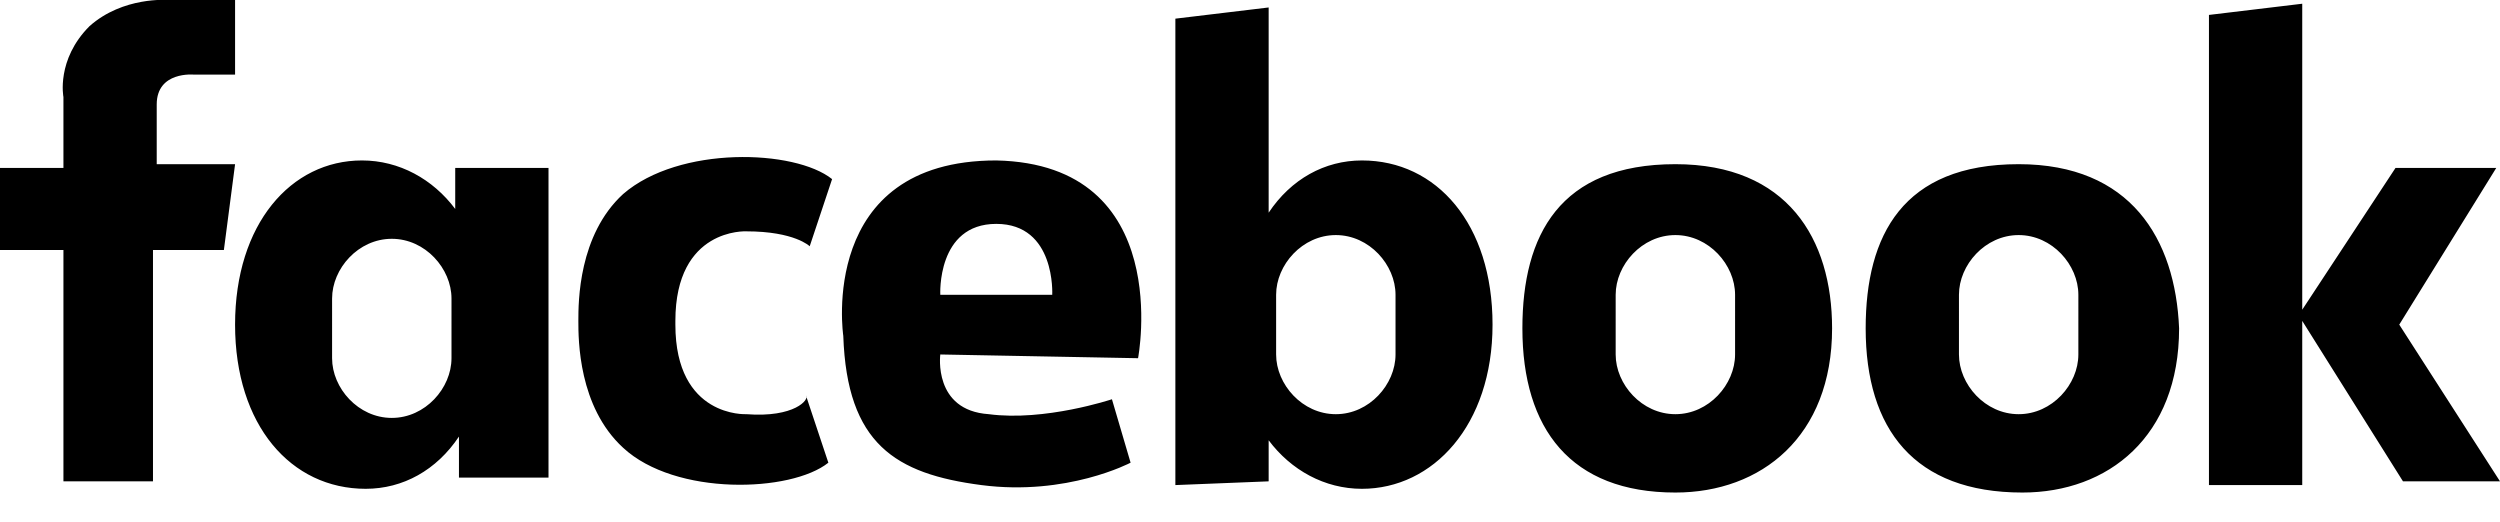 <?xml version="1.0" encoding="utf-8"?>
<!-- Generator: Adobe Illustrator 22.1.0, SVG Export Plug-In . SVG Version: 6.00 Build 0)  -->
<svg version="1.1" id="Calque_1" xmlns="http://www.w3.org/2000/svg" xmlns:xlink="http://www.w3.org/1999/xlink" x="0px" y="0px"
	 width="67px" height="14px" viewBox="0 0 67 14" style="enable-background:new 0 0 67 14;" xml:space="preserve">
<g>
	<path d="M6.3,0v2H5.2c0,0-1-0.1-1,0.8v1.6h2.1L6,6.7H4.1v6.2H1.7V6.7H0V4.5h1.7V2.6c0,0-0.2-1,0.7-1.9C3.3-0.1,4.5,0,4.5,0L6.3,0
		 M12.2,4.5v1.1c-0.6-0.8-1.5-1.3-2.5-1.3C7.8,4.3,6.3,6,6.3,8.7c0,2.7,1.5,4.4,3.5,4.4c1,0,1.9-0.5,2.5-1.4l0,1.1h2.4V4.5L12.2,4.5
		 M12.1,9.6c0,0.8-0.7,1.6-1.6,1.6s-1.6-0.8-1.6-1.6V8c0-0.8,0.7-1.6,1.6-1.6s1.6,0.8,1.6,1.6V9.6 M34,12.9v-1.1
		c0.6,0.8,1.5,1.3,2.5,1.3c1.9,0,3.5-1.7,3.5-4.4c0-2.7-1.5-4.4-3.5-4.4c-1,0-1.9,0.5-2.5,1.4l0-5.5l-2.5,0.3v12.5L34,12.9
		 M34.2,7.9c0-0.8,0.7-1.6,1.6-1.6s1.6,0.8,1.6,1.6v1.6c0,0.8-0.7,1.6-1.6,1.6s-1.6-0.8-1.6-1.6V7.9 M20,11.1c0,0-1.9,0.1-1.9-2.4
		V8.6c0-2.5,1.9-2.4,1.9-2.4c1.3,0,1.7,0.4,1.7,0.4l0.6-1.8c-1-0.8-4.1-0.9-5.6,0.4c-1.2,1.1-1.2,2.9-1.2,3.4c0,0.5,0,2.3,1.2,3.4
		c1.4,1.3,4.5,1.2,5.5,0.4l-0.6-1.8C21.7,10.7,21.3,11.2,20,11.1 M30.5,9.6c0,0,1-5.2-3.8-5.3c-4.8,0-4.1,4.7-4.1,4.7
		c0.1,2.9,1.4,3.7,3.7,4c2.3,0.3,4-0.6,4-0.6l-0.5-1.7c0,0-1.8,0.6-3.3,0.4c-1.5-0.1-1.3-1.6-1.3-1.6L30.5,9.6L30.5,9.6L30.5,9.6z
		 M25.2,7.9c0,0-0.1-1.9,1.5-1.9s1.5,1.9,1.5,1.9H25.2 M44.9,4.4c-3.1,0-4.1,1.9-4.1,4.4c0,2.7,1.3,4.4,4.1,4.4
		c2.3,0,4.2-1.5,4.2-4.4C49.1,6.4,47.9,4.4,44.9,4.4 M46.5,9.5c0,0.8-0.7,1.6-1.6,1.6c-0.9,0-1.6-0.8-1.6-1.6V7.9
		c0-0.8,0.7-1.6,1.6-1.6c0.9,0,1.6,0.8,1.6,1.6L46.5,9.5 M54.1,4.4C51,4.4,50,6.3,50,8.8c0,2.7,1.3,4.4,4.2,4.4
		c2.3,0,4.2-1.5,4.2-4.4C58.3,6.4,57.1,4.4,54.1,4.4 M55.7,9.5c0,0.8-0.7,1.6-1.6,1.6c-0.9,0-1.6-0.8-1.6-1.6V7.9
		c0-0.8,0.7-1.6,1.6-1.6c0.9,0,1.6,0.8,1.6,1.6L55.7,9.5 M67,12.9l-2.7-4.2l2.6-4.2h-2.7l-2.5,3.8V0.1l-2.5,0.3v12.6h2.5V8.6
		l2.7,4.3H67z"/>
</g>
</svg>
